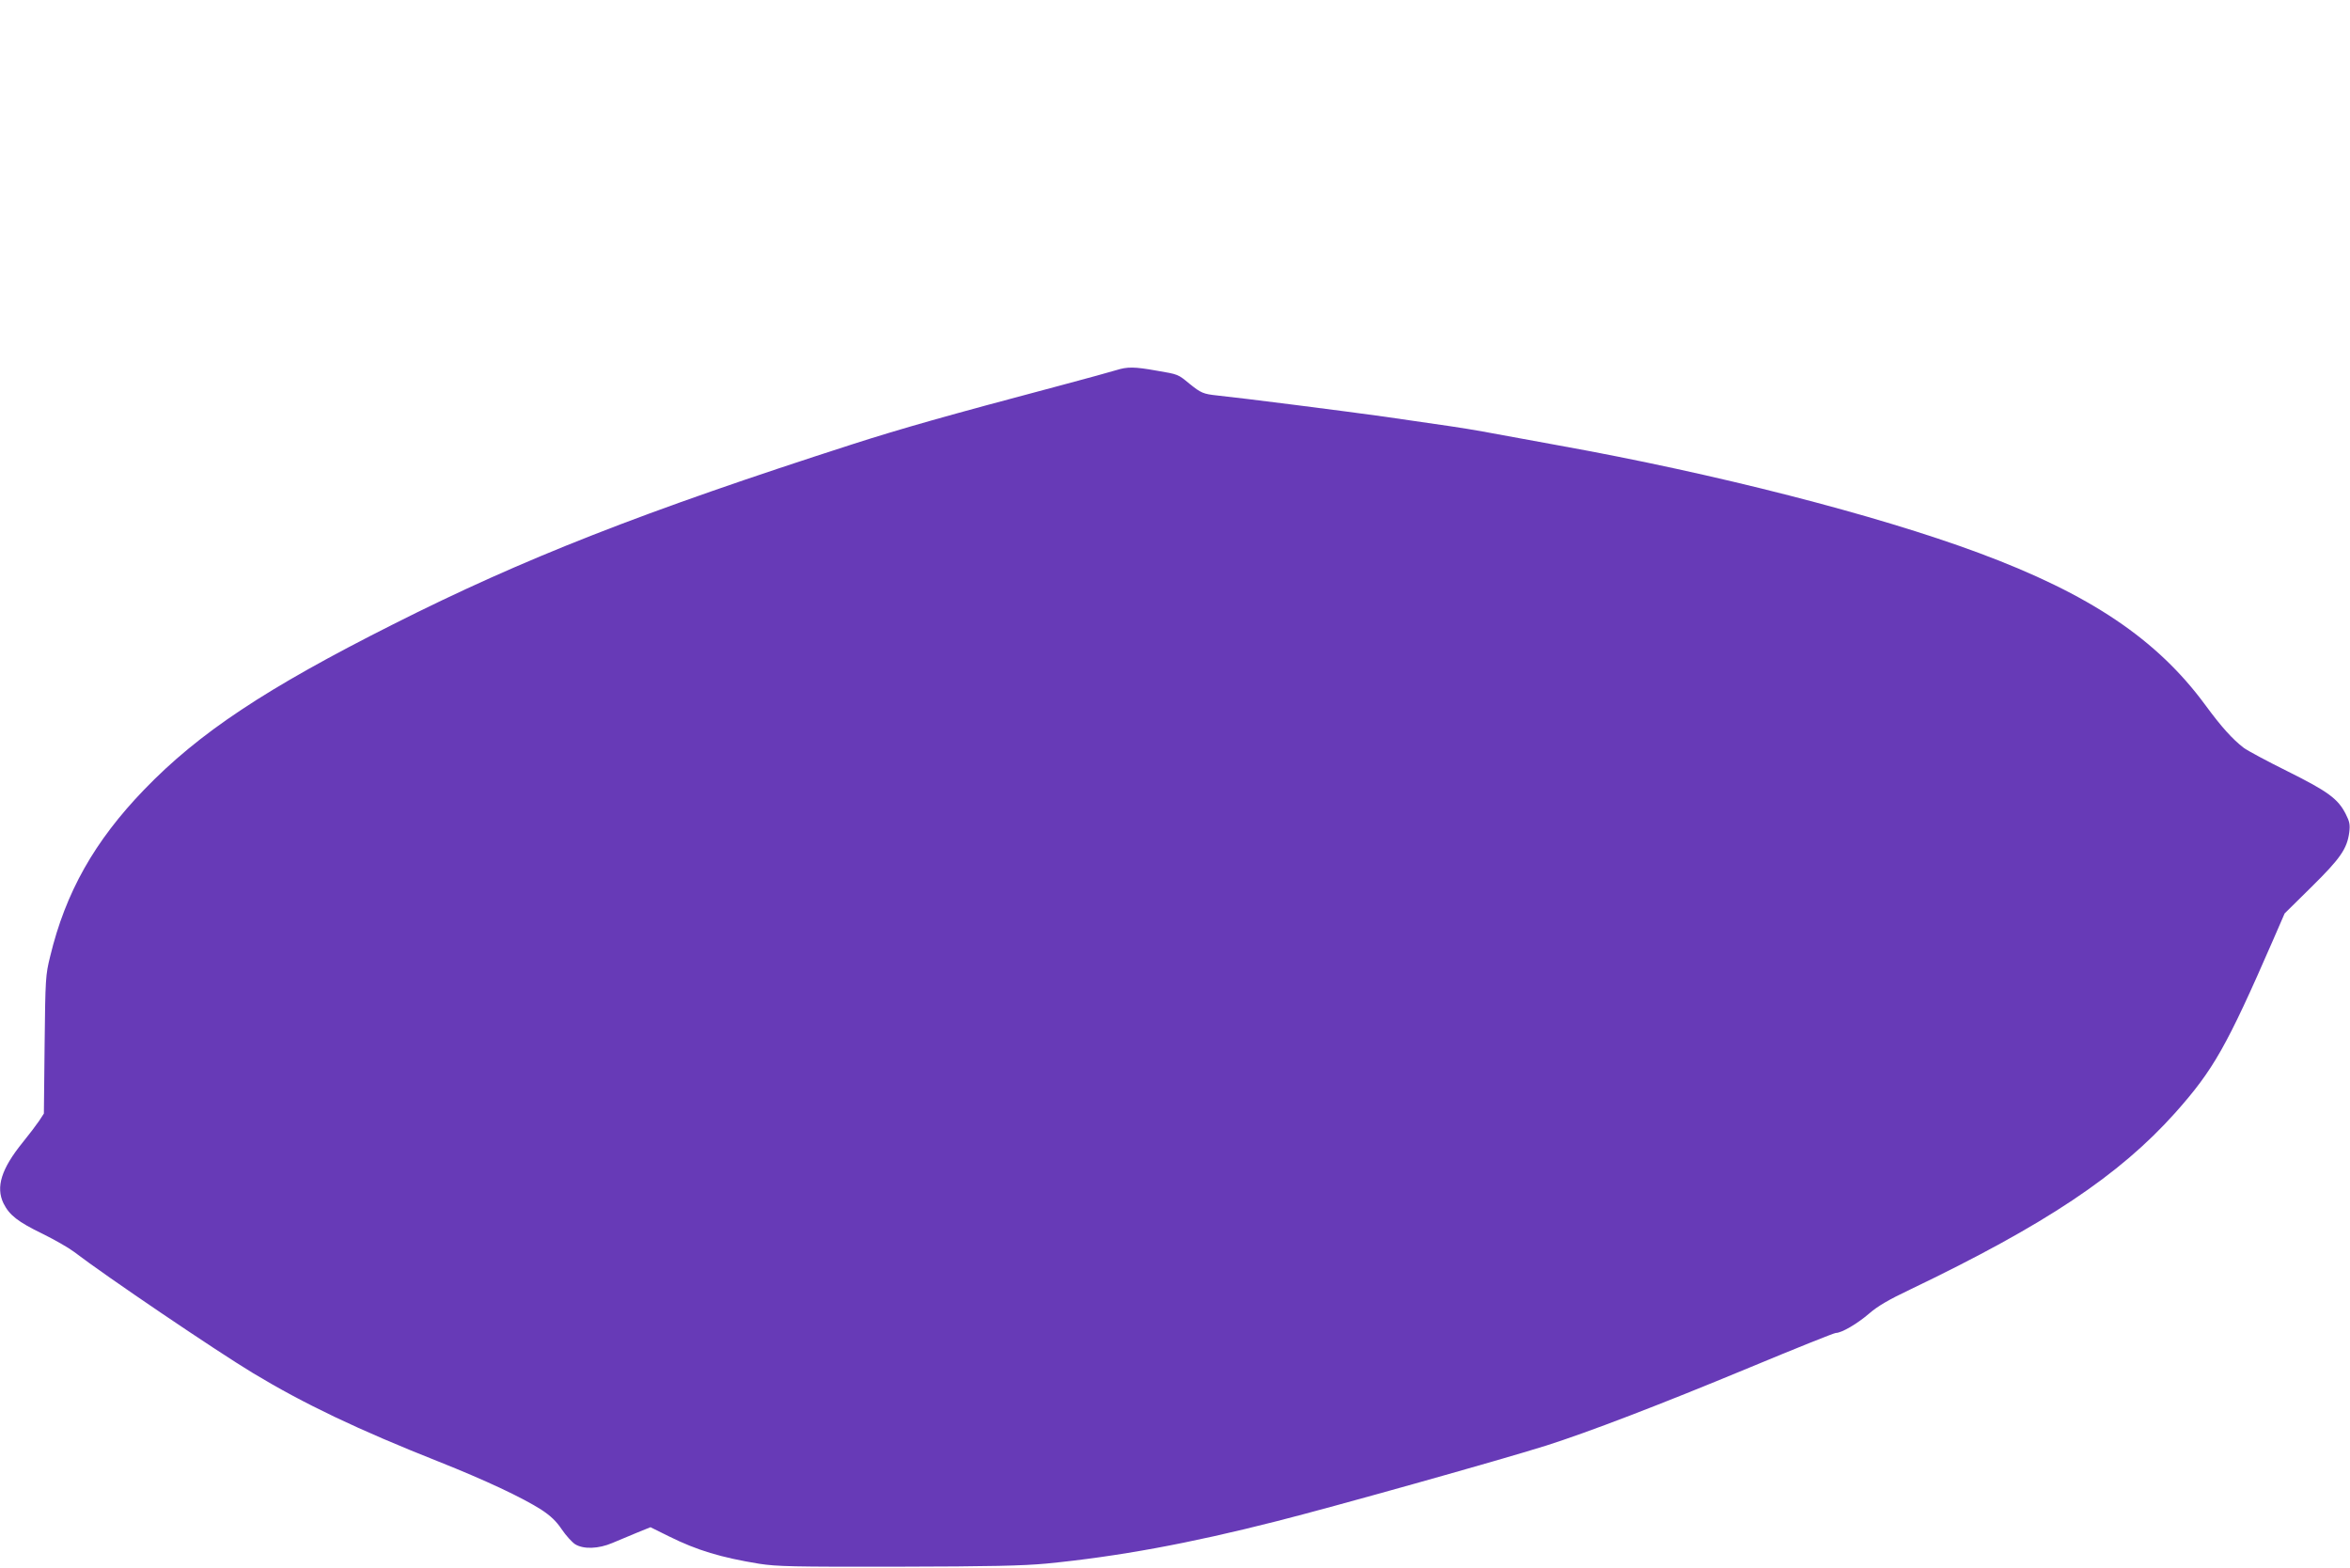 <?xml version="1.0" standalone="no"?>
<!DOCTYPE svg PUBLIC "-//W3C//DTD SVG 20010904//EN"
 "http://www.w3.org/TR/2001/REC-SVG-20010904/DTD/svg10.dtd">
<svg version="1.0" xmlns="http://www.w3.org/2000/svg"
 width="1280pt" height="854pt" viewBox="0 0 1280 854"
 preserveAspectRatio="xMidYMid meet">
<g transform="translate(0,854) scale(0.1,-0.1)"
fill="#673ab7" stroke="none">
<path d="M6080 6524 c-25 -8 -164 -46 -310 -85 -614 -163 -860 -233 -1125
-318 -1143 -368 -1794 -623 -2505 -982 -693 -349 -1056 -590 -1355 -900 -270
-280 -428 -559 -512 -909 -25 -101 -26 -120 -30 -480 l-4 -375 -26 -40 c-15
-22 -55 -75 -90 -118 -115 -142 -147 -242 -104 -331 32 -64 77 -100 213 -166
65 -32 142 -76 171 -98 171 -131 772 -538 974 -660 280 -169 574 -309 1013
-483 254 -101 456 -196 559 -262 50 -33 81 -62 111 -107 23 -34 56 -70 73 -81
46 -28 127 -25 202 7 33 14 93 39 134 56 l74 30 101 -50 c153 -76 283 -115
491 -149 98 -15 180 -17 755 -16 509 1 680 5 810 17 388 38 777 109 1255 231
305 77 1217 333 1465 411 230 73 619 222 1108 425 250 104 462 189 471 189 32
0 117 50 181 105 47 41 107 76 225 132 734 352 1138 621 1443 962 208 234 279
358 533 941 l63 145 147 145 c157 155 193 207 205 297 5 41 2 58 -19 99 -42
83 -96 123 -317 233 -111 55 -219 113 -239 128 -61 47 -121 113 -209 233 -264
359 -629 604 -1235 829 -558 207 -1431 431 -2287 585 -168 31 -354 65 -415 76
-113 20 -168 28 -530 80 -206 29 -787 103 -915 116 -76 8 -89 14 -150 63 -64
53 -61 52 -179 72 -123 22 -160 22 -221 3z"/>
</g>
</svg>
